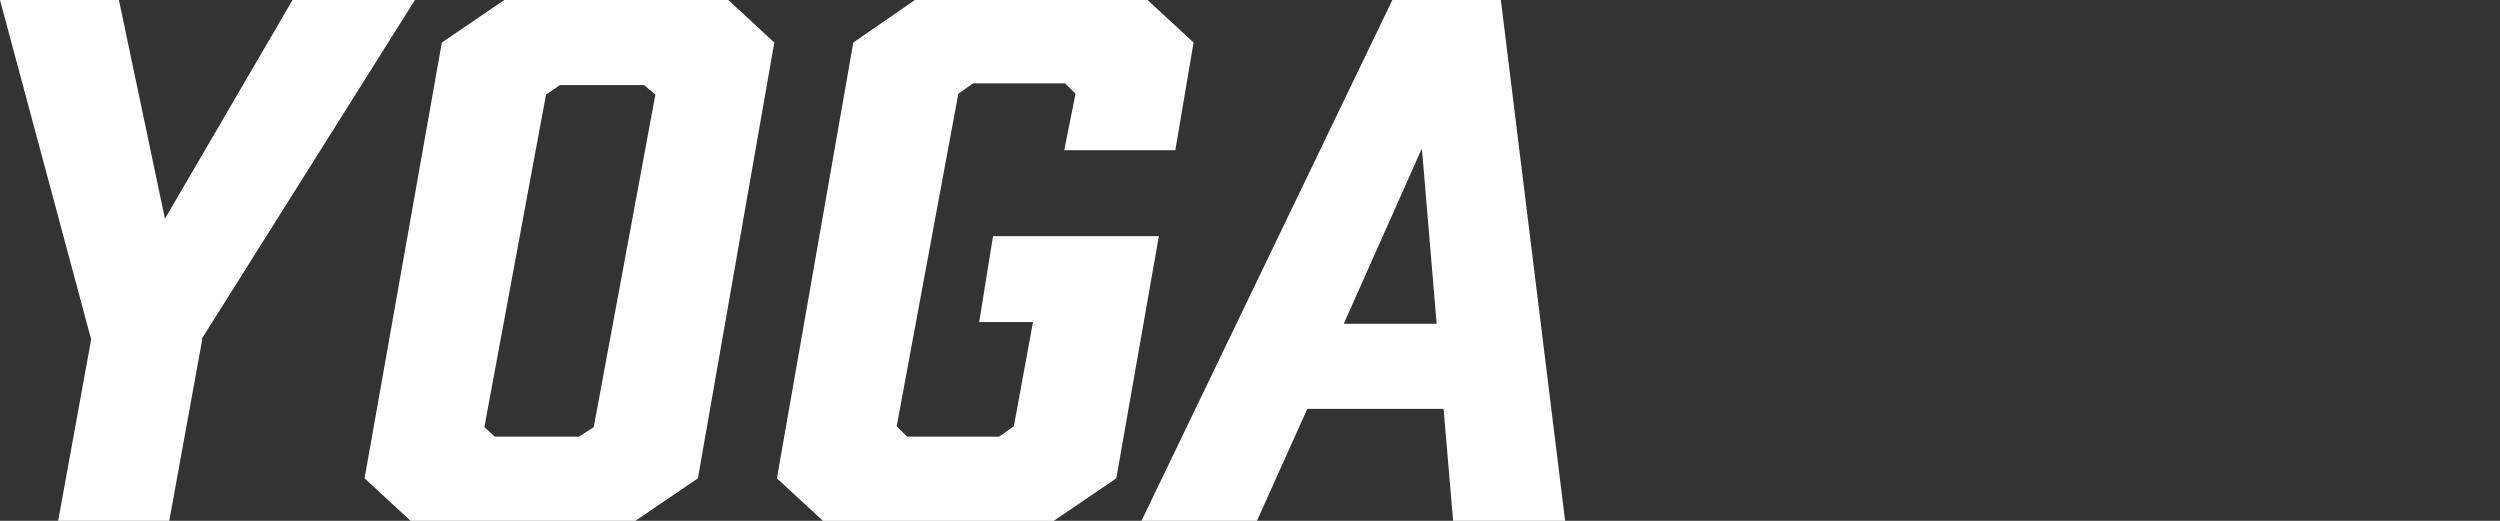 <?xml version="1.0" encoding="utf-8"?>
<!-- Generator: Adobe Illustrator 15.0.0, SVG Export Plug-In . SVG Version: 6.00 Build 0)  -->
<!DOCTYPE svg PUBLIC "-//W3C//DTD SVG 1.1//EN" "http://www.w3.org/Graphics/SVG/1.1/DTD/svg11.dtd">
<svg version="1.1" id="Layer_1" xmlns="http://www.w3.org/2000/svg" xmlns:xlink="http://www.w3.org/1999/xlink" x="0px" y="0px"
	 width="375px" height="78.125px" viewBox="0 0 375 78.125" enable-background="new 0 0 375 78.125" xml:space="preserve">
<rect x="0" y="0" width="375" height="78.125" fill="#333333" stroke="none"/>
<g id="Layer_1-2">
	<g>
		<path fill="#FFFFFF" d="M30.338,50.912L25.39,78.125H8.724l4.948-27.213L0,0h17.838l6.901,32.813L43.88,0h18.359L30.208,50.912
			l0,0H30.338z"/>
		<path fill="#FFFFFF" d="M109.245,0l6.901,6.38l-11.458,65.365l-9.375,6.379H61.588l-6.901-6.379L66.276,6.38L75.651,0h33.724l0,0
			H109.245z M98.307,14.193l-1.693-1.432h-12.63l-2.083,1.432l-9.245,49.87l1.563,1.434h12.63l2.214-1.434L98.307,14.193z"/>
		<path fill="#FFFFFF" d="M123.438,78.125l-6.902-6.379L127.995,6.38L137.239,0h34.896l6.9,6.38l-2.734,16.146h-16.666l1.693-8.464
			l-1.563-1.563h-13.803l-2.213,1.563l-9.246,49.872l1.563,1.563h13.803l2.213-1.563l2.865-15.625h-8.072l2.082-12.892h24.871
			l-6.381,36.329l-9.375,6.379h-34.896H123.438L123.438,78.125z"/>
		<path fill="#FFFFFF" d="M217.969,78.125l-1.434-16.797h-20.441l-7.553,16.797h-17.318L208.854,0h16.275l9.637,78.125H217.969z
			 M201.563,48.568h13.933l-2.213-26.302L201.563,48.568z"/>
	</g>
</g>
</svg>

